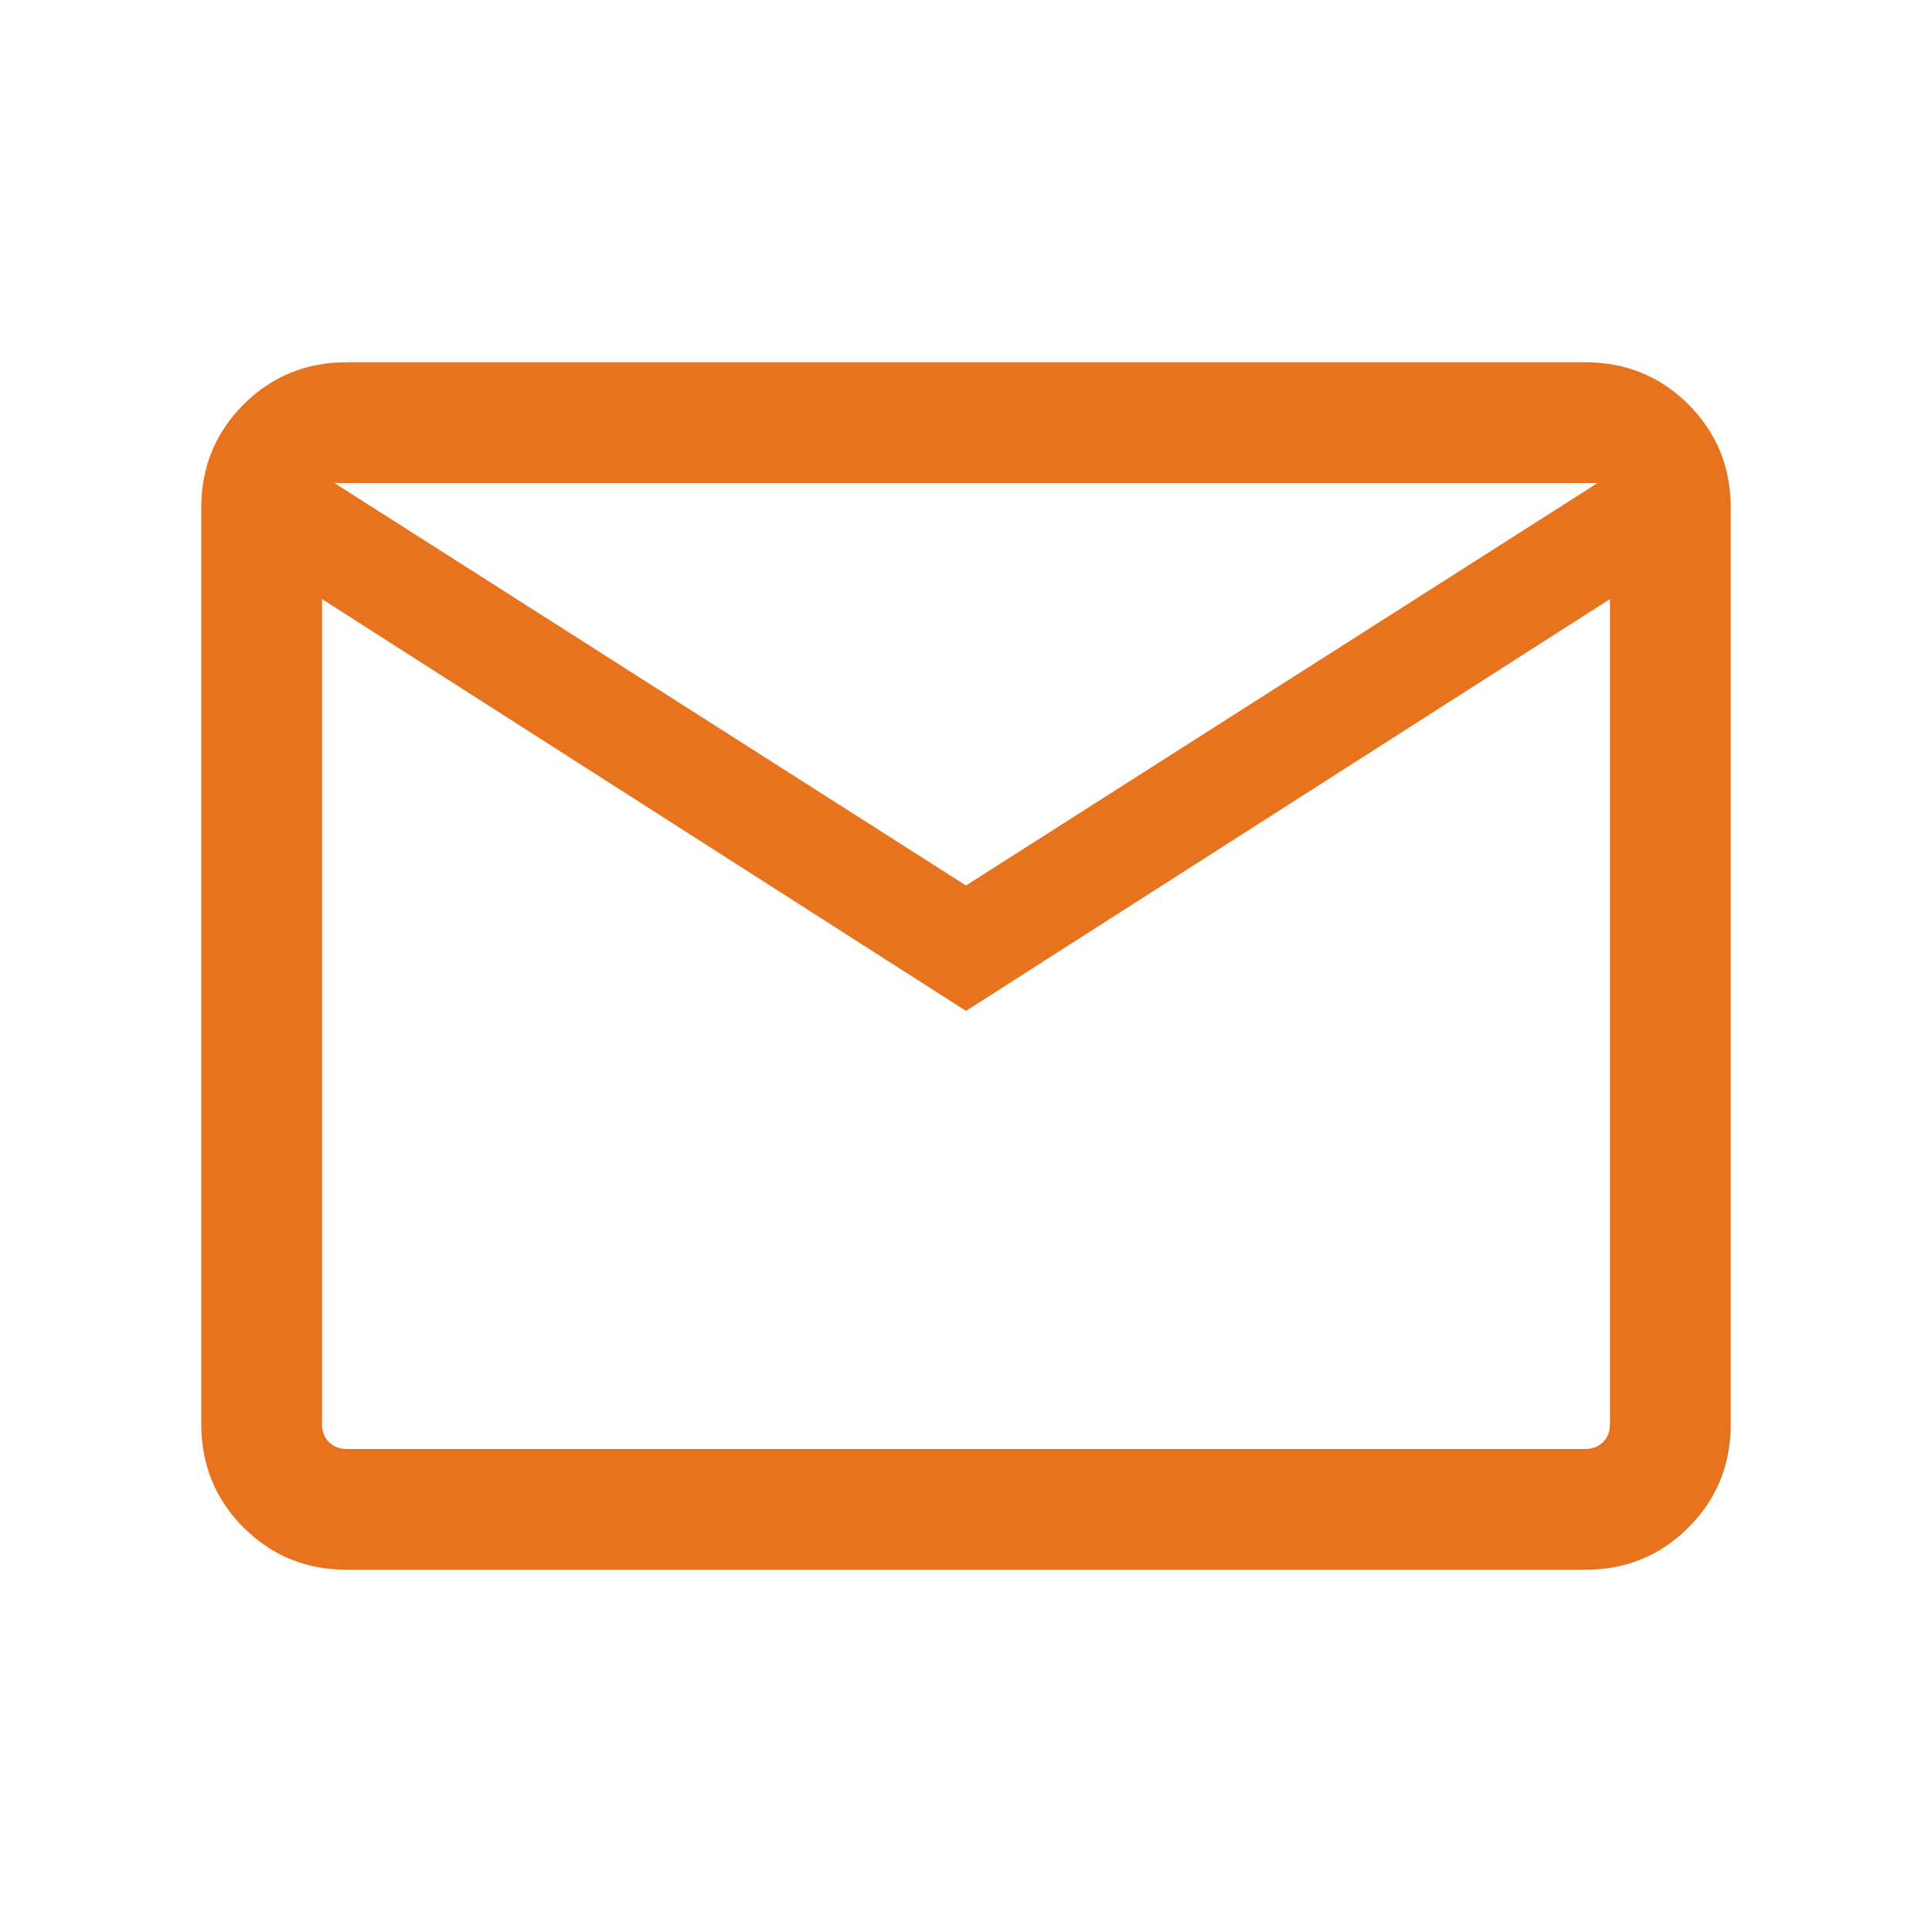 <svg width="34" height="34" viewBox="0 0 34 34" fill="none" xmlns="http://www.w3.org/2000/svg">
<mask id="mask0_2046_9426" style="mask-type:alpha" maskUnits="userSpaceOnUse" x="0" y="0" width="34" height="34">
<rect width="34" height="34" fill="#D9D9D9"/>
</mask>
<g mask="url(#mask0_2046_9426)">
<path d="M6.103 27.625C5.387 27.625 4.781 27.377 4.285 26.881C3.79 26.385 3.542 25.78 3.542 25.064V8.936C3.542 8.22 3.79 7.615 4.285 7.119C4.781 6.623 5.387 6.375 6.103 6.375H27.897C28.613 6.375 29.219 6.623 29.715 7.119C30.21 7.615 30.458 8.22 30.458 8.936V25.064C30.458 25.78 30.21 26.385 29.715 26.881C29.219 27.377 28.613 27.625 27.897 27.625H6.103ZM17 17.79L5.667 10.543V25.064C5.667 25.191 5.708 25.296 5.789 25.378C5.871 25.459 5.975 25.5 6.103 25.5H27.897C28.025 25.5 28.129 25.459 28.211 25.378C28.293 25.296 28.333 25.191 28.333 25.064V10.543L17 17.79ZM17 15.583L28.116 8.5H5.885L17 15.583ZM5.667 10.543V8.5V25.064C5.667 25.191 5.708 25.296 5.789 25.378C5.871 25.459 5.975 25.5 6.103 25.5H5.667V10.543Z" fill="#E7731F"/>
</g>
</svg>
